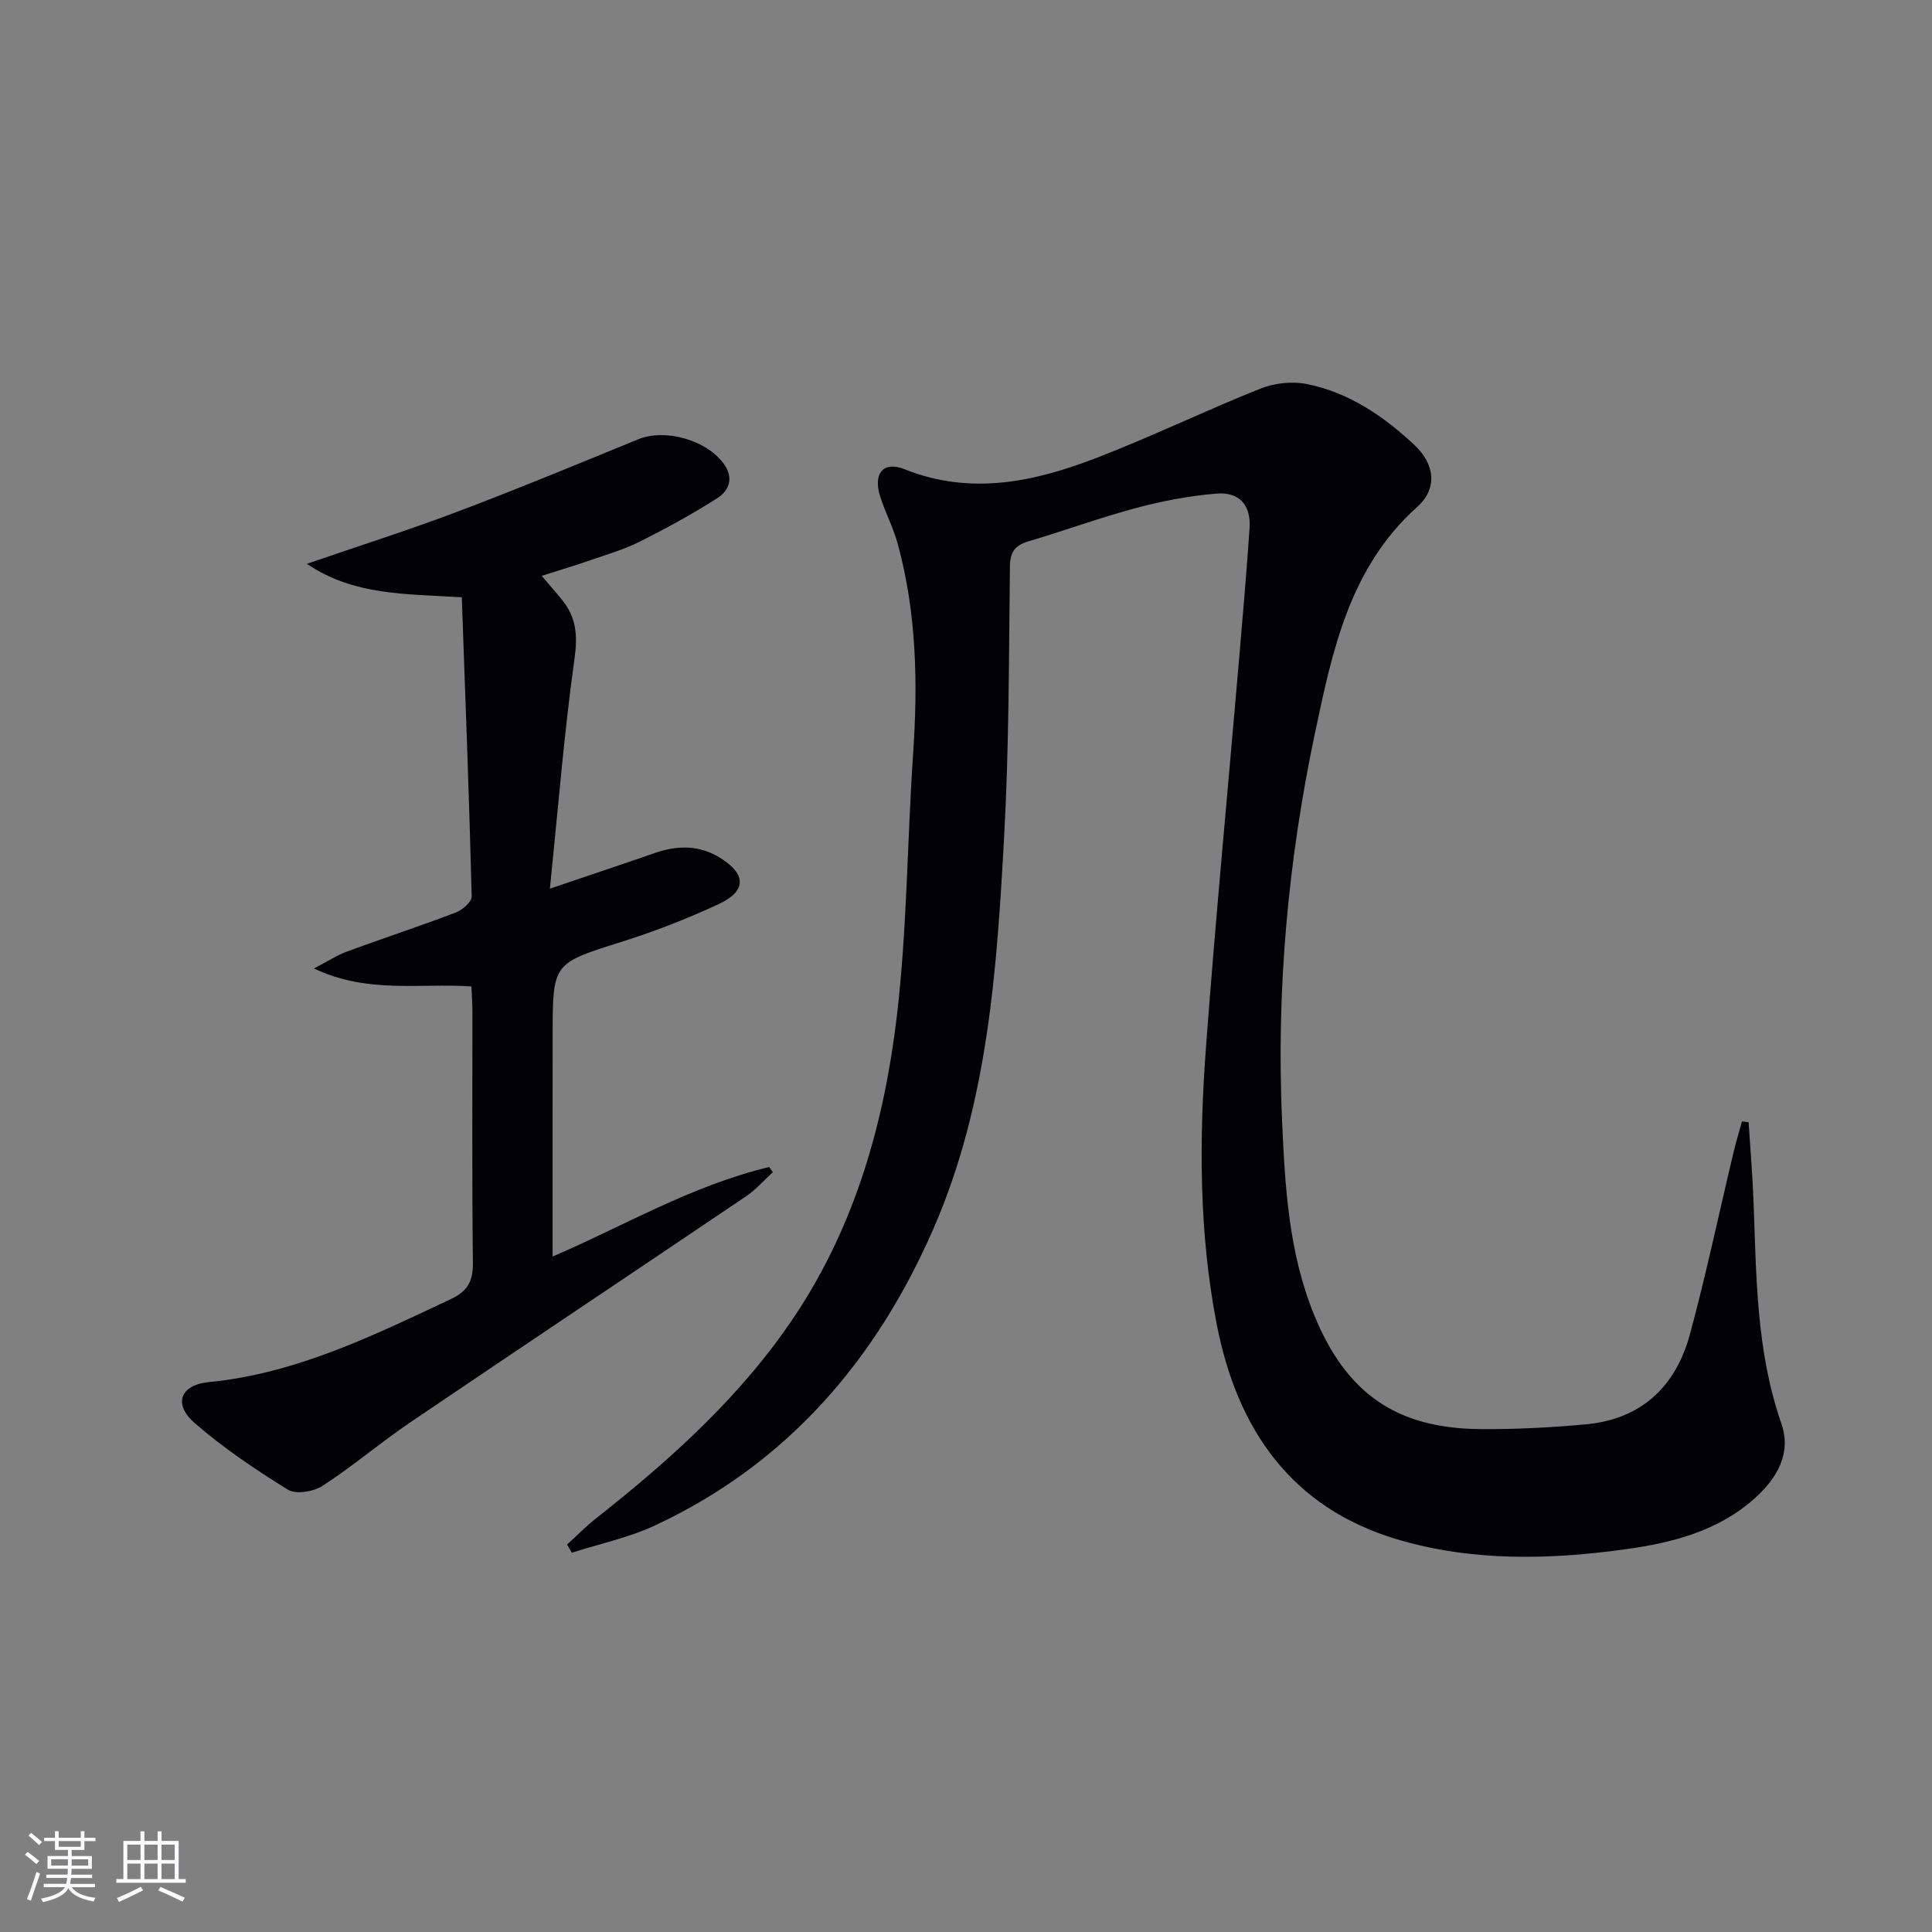 <svg enable-background="new 0 0 400 400" viewBox="0 0 400 400" xmlns="http://www.w3.org/2000/svg"><rect x="0" y="0" width="400" height="400" fill="#808080" stroke="none"/><path d="m117.4 319.79c1.98-1.8 3.86-3.73 5.96-5.39 15.63-12.32 30.37-25.58 41.42-42.29 12.36-18.68 18.32-39.88 20.91-61.78 2.12-17.96 2.13-36.16 3.36-54.24 1-14.68.72-29.23-3.19-43.51-.92-3.35-2.58-6.48-3.63-9.8-1.5-4.74.62-7.39 5.04-5.63 13.74 5.49 26.89 2.61 39.78-2.36 11.44-4.41 22.5-9.78 33.88-14.32 2.9-1.16 6.57-1.57 9.61-.96 8.71 1.73 15.92 6.65 22.3 12.62 4.23 3.96 4.84 9 .6 12.8-14.05 12.59-17.58 29.78-21.19 46.85-5.59 26.45-8.02 53.25-6.81 80.3.61 13.61 1.36 27.21 6.62 40.12 6.6 16.16 16.9 23.54 34.42 23.68 7.3.06 14.62-.32 21.89-.99 11.48-1.06 18.59-7.86 21.51-18.63 3.38-12.49 6.04-25.17 9.05-37.76.51-2.13 1.15-4.22 1.73-6.33.46.06.91.12 1.37.18.34 5.36.8 10.72 1.01 16.08.6 15.59.52 31.21 5.77 46.29 2.14 6.15-.87 11.34-5.54 15.51-7.54 6.74-16.91 9.15-26.48 10.49-15.91 2.23-31.98 2.61-47.5-2.01-21.94-6.53-33.13-22.79-37.36-44.44-3.73-19.08-3.67-38.39-2.23-57.65 2.02-27.01 4.6-53.98 6.91-80.97.75-8.77 1.51-17.55 2.1-26.33.31-4.7-2.08-7.51-6.81-7.13-5.58.45-11.18 1.52-16.6 2.96-7.53 2.01-14.87 4.71-22.35 6.92-2.82.84-3.83 2.21-3.86 5.26-.21 18.48-.17 36.98-1.17 55.41-1.51 27.73-3.32 55.59-14.61 81.53-11.87 27.28-30.32 48.79-57.73 61.57-5.42 2.53-11.44 3.79-17.18 5.63-.34-.55-.67-1.11-1-1.68z" fill="#010106"/><path d="m97.6 204.23c-10.69-.73-21.49 1.57-32.6-3.72 2.91-1.51 4.81-2.76 6.88-3.52 7.47-2.75 15.04-5.23 22.48-8.06 1.38-.52 3.33-2.22 3.3-3.34-.52-20.56-1.31-41.11-2.05-61.93-11.66-.72-22.4-.34-32.07-6.93 10.84-3.73 21.08-6.98 31.12-10.77 12.58-4.76 25.01-9.9 37.45-15 5.65-2.32 14.39.18 17.87 5.25 1.99 2.91.87 5.44-1.46 6.92-5.14 3.28-10.53 6.23-15.98 8.97-3.24 1.63-6.79 2.67-10.24 3.86-3.27 1.14-6.6 2.13-10.15 3.26 1.58 1.86 2.99 3.45 4.32 5.11 2.86 3.58 3.14 7.3 2.48 12-2.15 15.41-3.39 30.95-5.1 47.66 8.33-2.83 15.03-5.06 21.71-7.38 4.64-1.61 9.14-1.69 13.44.94 5.56 3.4 5.63 6.94-.27 9.67-6.46 2.99-13.14 5.6-19.93 7.74-14.29 4.51-14.36 4.34-14.38 19.11-.02 15.29-.01 30.57-.01 46.08 14.41-6.14 28.72-14.69 44.85-18.53.25.36.5.71.75 1.07-1.83 1.67-3.49 3.6-5.52 4.97-23.15 15.64-46.4 31.14-69.53 46.81-6.19 4.19-11.9 9.08-18.16 13.15-1.86 1.21-5.52 1.83-7.18.81-6.74-4.17-13.4-8.65-19.36-13.85-4.42-3.86-2.96-7.84 2.93-8.42 18.13-1.78 34.06-9.63 50.16-17.2 3.61-1.7 4.6-3.81 4.56-7.63-.21-17.32-.09-34.65-.1-51.98 0-1.62-.13-3.25-.21-5.12z" fill="#010106"/><g fill="#fafafc"><path d="m5.17 384 .55-.58c.85.61 1.65 1.24 2.4 1.87l-.59.64c-.83-.73-1.62-1.38-2.36-1.93m1.22 9.53-.82-.34c.71-1.76 1.37-3.64 1.98-5.63.24.13.5.25.76.36-.6 1.67-1.24 3.54-1.92 5.61m-.5-13.5.57-.54c.56.44 1.31 1.06 2.26 1.87l-.64.64c-.68-.66-1.41-1.32-2.19-1.97m3.25.46h2.24v-1.36h.77v1.36h4.57v-1.36h.76v1.36h2.28v.69h-2.28v1.84h-2.64v1.26h4.18v2.64h-4.21c0 .45-.02.86-.05 1.21h4.32v.69h-4.38c-.04.34-.1.75-.19 1.22h5.15v.69h-4.82c.87 1.19 2.51 1.92 4.93 2.19-.17.32-.3.57-.37.76-2.77-.49-4.52-1.41-5.26-2.76-.56 1.26-2.3 2.23-5.24 2.9-.12-.24-.26-.48-.43-.72 2.73-.55 4.38-1.34 4.96-2.38h-4.38v-.69h4.65c.1-.38.17-.79.21-1.22h-4.32v-.69h4.4c.03-.34.05-.75.05-1.21h-4.2v-2.64h4.23v-1.26h-2.69v-1.84h-2.24zm1.46 4.46v1.29h3.45c.01-.4.02-.57.01-.53v-.32-.45h-3.46zm1.55-2.59h4.57v-1.19h-4.57zm6.11 2.59h-3.42v.77c-.01.19-.01.37-.02.53h3.44z"/><path d="m32.63 379.16h.82v1.98h3.54v7.89h1.46v.78h-14.37v-.78h1.46v-7.89h3.54v-1.98h.82v1.98h2.73zm-3.49 11.48.5.73c-1.61.82-3.28 1.63-5 2.41-.13-.27-.28-.55-.44-.82 1.75-.72 3.4-1.49 4.94-2.32m-2.78-5.55h2.73v-3.18h-2.73zm0 3.95h2.73v-3.2h-2.73zm3.54-3.95h2.73v-3.18h-2.73zm0 3.95h2.73v-3.2h-2.73zm7.89 4.68c-1.84-.92-3.51-1.7-5.02-2.32l.45-.73c1.89.8 3.57 1.55 5.04 2.23zm-1.62-11.81h-2.73v3.18h2.73zm-2.73 7.13h2.73v-3.2h-2.73z"/></g></svg>
